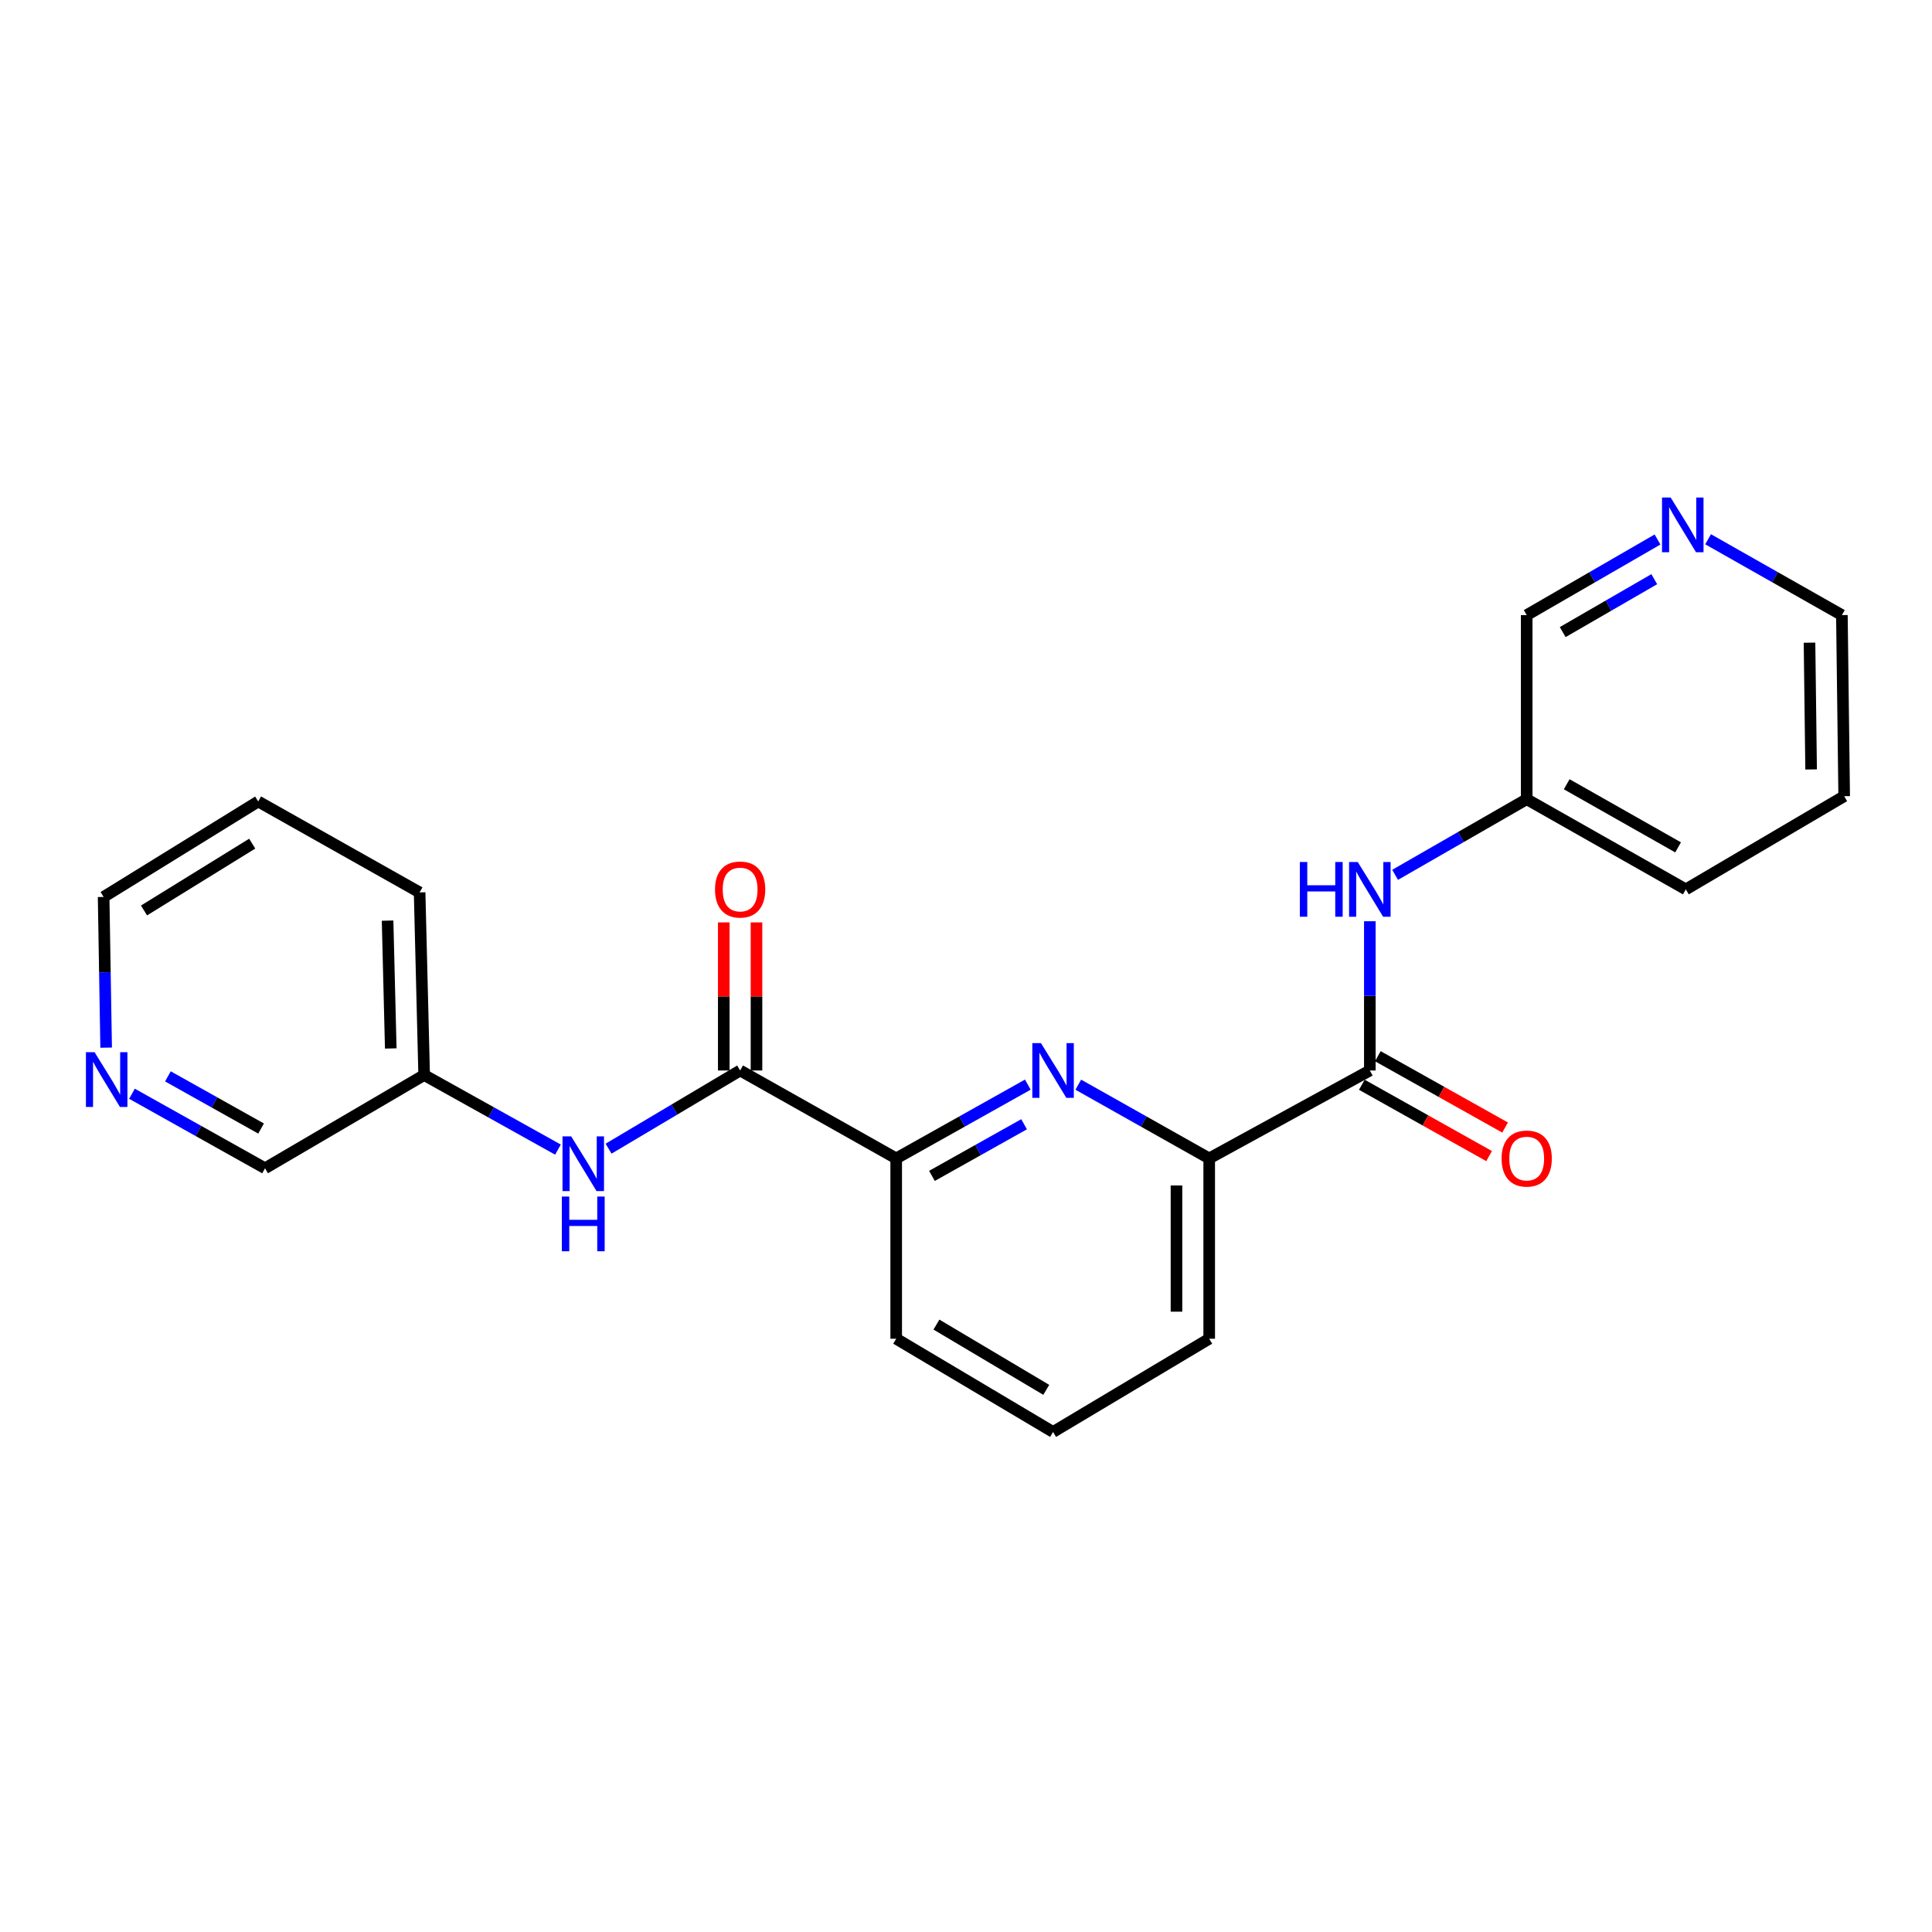 <?xml version='1.0' encoding='iso-8859-1'?>
<svg version='1.1' baseProfile='full'
              xmlns='http://www.w3.org/2000/svg'
                      xmlns:rdkit='http://www.rdkit.org/xml'
                      xmlns:xlink='http://www.w3.org/1999/xlink'
                  xml:space='preserve'
width='1000px' height='1000px' viewBox='0 0 1000 1000'>
<!-- END OF HEADER -->
<rect style='opacity:1.0;fill:#FFFFFF;stroke:none' width='1000' height='1000' x='0' y='0'> </rect>
<path class='bond-2' d='M 531.997,561.405 L 497.934,580.498' style='fill:none;fill-rule:evenodd;stroke:#0000FF;stroke-width:6px;stroke-linecap:butt;stroke-linejoin:miter;stroke-opacity:1' />
<path class='bond-2' d='M 497.934,580.498 L 463.87,599.591' style='fill:none;fill-rule:evenodd;stroke:#000000;stroke-width:6px;stroke-linecap:butt;stroke-linejoin:miter;stroke-opacity:1' />
<path class='bond-2' d='M 530.06,581.909 L 506.216,595.274' style='fill:none;fill-rule:evenodd;stroke:#0000FF;stroke-width:6px;stroke-linecap:butt;stroke-linejoin:miter;stroke-opacity:1' />
<path class='bond-2' d='M 506.216,595.274 L 482.371,608.639' style='fill:none;fill-rule:evenodd;stroke:#000000;stroke-width:6px;stroke-linecap:butt;stroke-linejoin:miter;stroke-opacity:1' />
<path class='bond-3' d='M 558.123,561.435 L 592.003,580.513' style='fill:none;fill-rule:evenodd;stroke:#0000FF;stroke-width:6px;stroke-linecap:butt;stroke-linejoin:miter;stroke-opacity:1' />
<path class='bond-3' d='M 592.003,580.513 L 625.882,599.591' style='fill:none;fill-rule:evenodd;stroke:#000000;stroke-width:6px;stroke-linecap:butt;stroke-linejoin:miter;stroke-opacity:1' />
<path class='bond-0' d='M 709.024,554.081 L 625.882,599.591' style='fill:none;fill-rule:evenodd;stroke:#000000;stroke-width:6px;stroke-linecap:butt;stroke-linejoin:miter;stroke-opacity:1' />
<path class='bond-5' d='M 709.024,554.081 L 709.024,515.459' style='fill:none;fill-rule:evenodd;stroke:#000000;stroke-width:6px;stroke-linecap:butt;stroke-linejoin:miter;stroke-opacity:1' />
<path class='bond-5' d='M 709.024,515.459 L 709.024,476.837' style='fill:none;fill-rule:evenodd;stroke:#0000FF;stroke-width:6px;stroke-linecap:butt;stroke-linejoin:miter;stroke-opacity:1' />
<path class='bond-7' d='M 704.883,561.469 L 737.817,579.929' style='fill:none;fill-rule:evenodd;stroke:#000000;stroke-width:6px;stroke-linecap:butt;stroke-linejoin:miter;stroke-opacity:1' />
<path class='bond-7' d='M 737.817,579.929 L 770.751,598.388' style='fill:none;fill-rule:evenodd;stroke:#FF0000;stroke-width:6px;stroke-linecap:butt;stroke-linejoin:miter;stroke-opacity:1' />
<path class='bond-7' d='M 713.165,546.693 L 746.099,565.153' style='fill:none;fill-rule:evenodd;stroke:#000000;stroke-width:6px;stroke-linecap:butt;stroke-linejoin:miter;stroke-opacity:1' />
<path class='bond-7' d='M 746.099,565.153 L 779.033,583.612' style='fill:none;fill-rule:evenodd;stroke:#FF0000;stroke-width:6px;stroke-linecap:butt;stroke-linejoin:miter;stroke-opacity:1' />
<path class='bond-1' d='M 383.09,554.081 L 463.87,599.591' style='fill:none;fill-rule:evenodd;stroke:#000000;stroke-width:6px;stroke-linecap:butt;stroke-linejoin:miter;stroke-opacity:1' />
<path class='bond-4' d='M 383.09,554.081 L 349.044,574.317' style='fill:none;fill-rule:evenodd;stroke:#000000;stroke-width:6px;stroke-linecap:butt;stroke-linejoin:miter;stroke-opacity:1' />
<path class='bond-4' d='M 349.044,574.317 L 314.997,594.552' style='fill:none;fill-rule:evenodd;stroke:#0000FF;stroke-width:6px;stroke-linecap:butt;stroke-linejoin:miter;stroke-opacity:1' />
<path class='bond-6' d='M 391.56,554.081 L 391.56,515.759' style='fill:none;fill-rule:evenodd;stroke:#000000;stroke-width:6px;stroke-linecap:butt;stroke-linejoin:miter;stroke-opacity:1' />
<path class='bond-6' d='M 391.56,515.759 L 391.56,477.437' style='fill:none;fill-rule:evenodd;stroke:#FF0000;stroke-width:6px;stroke-linecap:butt;stroke-linejoin:miter;stroke-opacity:1' />
<path class='bond-6' d='M 374.621,554.081 L 374.621,515.759' style='fill:none;fill-rule:evenodd;stroke:#000000;stroke-width:6px;stroke-linecap:butt;stroke-linejoin:miter;stroke-opacity:1' />
<path class='bond-6' d='M 374.621,515.759 L 374.621,477.437' style='fill:none;fill-rule:evenodd;stroke:#FF0000;stroke-width:6px;stroke-linecap:butt;stroke-linejoin:miter;stroke-opacity:1' />
<path class='bond-13' d='M 463.87,599.591 L 463.87,692.925' style='fill:none;fill-rule:evenodd;stroke:#000000;stroke-width:6px;stroke-linecap:butt;stroke-linejoin:miter;stroke-opacity:1' />
<path class='bond-12' d='M 625.882,599.591 L 625.882,692.925' style='fill:none;fill-rule:evenodd;stroke:#000000;stroke-width:6px;stroke-linecap:butt;stroke-linejoin:miter;stroke-opacity:1' />
<path class='bond-12' d='M 608.943,613.591 L 608.943,678.924' style='fill:none;fill-rule:evenodd;stroke:#000000;stroke-width:6px;stroke-linecap:butt;stroke-linejoin:miter;stroke-opacity:1' />
<path class='bond-10' d='M 288.799,595.038 L 254.172,575.736' style='fill:none;fill-rule:evenodd;stroke:#0000FF;stroke-width:6px;stroke-linecap:butt;stroke-linejoin:miter;stroke-opacity:1' />
<path class='bond-10' d='M 254.172,575.736 L 219.544,556.434' style='fill:none;fill-rule:evenodd;stroke:#000000;stroke-width:6px;stroke-linecap:butt;stroke-linejoin:miter;stroke-opacity:1' />
<path class='bond-11' d='M 722.106,452.815 L 756.162,433.241' style='fill:none;fill-rule:evenodd;stroke:#0000FF;stroke-width:6px;stroke-linecap:butt;stroke-linejoin:miter;stroke-opacity:1' />
<path class='bond-11' d='M 756.162,433.241 L 790.219,413.667' style='fill:none;fill-rule:evenodd;stroke:#000000;stroke-width:6px;stroke-linecap:butt;stroke-linejoin:miter;stroke-opacity:1' />
<path class='bond-8' d='M 68.306,566.117 L 102.744,585.404' style='fill:none;fill-rule:evenodd;stroke:#0000FF;stroke-width:6px;stroke-linecap:butt;stroke-linejoin:miter;stroke-opacity:1' />
<path class='bond-8' d='M 102.744,585.404 L 137.183,604.691' style='fill:none;fill-rule:evenodd;stroke:#000000;stroke-width:6px;stroke-linecap:butt;stroke-linejoin:miter;stroke-opacity:1' />
<path class='bond-8' d='M 86.914,557.124 L 111.021,570.625' style='fill:none;fill-rule:evenodd;stroke:#0000FF;stroke-width:6px;stroke-linecap:butt;stroke-linejoin:miter;stroke-opacity:1' />
<path class='bond-8' d='M 111.021,570.625 L 135.128,584.126' style='fill:none;fill-rule:evenodd;stroke:#000000;stroke-width:6px;stroke-linecap:butt;stroke-linejoin:miter;stroke-opacity:1' />
<path class='bond-24' d='M 54.941,542.263 L 54.289,503.26' style='fill:none;fill-rule:evenodd;stroke:#0000FF;stroke-width:6px;stroke-linecap:butt;stroke-linejoin:miter;stroke-opacity:1' />
<path class='bond-24' d='M 54.289,503.26 L 53.636,464.258' style='fill:none;fill-rule:evenodd;stroke:#000000;stroke-width:6px;stroke-linecap:butt;stroke-linejoin:miter;stroke-opacity:1' />
<path class='bond-9' d='M 857.926,279.245 L 824.072,298.81' style='fill:none;fill-rule:evenodd;stroke:#0000FF;stroke-width:6px;stroke-linecap:butt;stroke-linejoin:miter;stroke-opacity:1' />
<path class='bond-9' d='M 824.072,298.81 L 790.219,318.375' style='fill:none;fill-rule:evenodd;stroke:#000000;stroke-width:6px;stroke-linecap:butt;stroke-linejoin:miter;stroke-opacity:1' />
<path class='bond-9' d='M 856.246,299.78 L 832.548,313.476' style='fill:none;fill-rule:evenodd;stroke:#0000FF;stroke-width:6px;stroke-linecap:butt;stroke-linejoin:miter;stroke-opacity:1' />
<path class='bond-9' d='M 832.548,313.476 L 808.851,327.172' style='fill:none;fill-rule:evenodd;stroke:#000000;stroke-width:6px;stroke-linecap:butt;stroke-linejoin:miter;stroke-opacity:1' />
<path class='bond-25' d='M 884.105,279.119 L 918.733,298.747' style='fill:none;fill-rule:evenodd;stroke:#0000FF;stroke-width:6px;stroke-linecap:butt;stroke-linejoin:miter;stroke-opacity:1' />
<path class='bond-25' d='M 918.733,298.747 L 953.36,318.375' style='fill:none;fill-rule:evenodd;stroke:#000000;stroke-width:6px;stroke-linecap:butt;stroke-linejoin:miter;stroke-opacity:1' />
<path class='bond-14' d='M 219.544,556.434 L 137.183,604.691' style='fill:none;fill-rule:evenodd;stroke:#000000;stroke-width:6px;stroke-linecap:butt;stroke-linejoin:miter;stroke-opacity:1' />
<path class='bond-19' d='M 219.544,556.434 L 217.192,461.914' style='fill:none;fill-rule:evenodd;stroke:#000000;stroke-width:6px;stroke-linecap:butt;stroke-linejoin:miter;stroke-opacity:1' />
<path class='bond-19' d='M 202.258,542.678 L 200.611,476.514' style='fill:none;fill-rule:evenodd;stroke:#000000;stroke-width:6px;stroke-linecap:butt;stroke-linejoin:miter;stroke-opacity:1' />
<path class='bond-15' d='M 790.219,413.667 L 790.219,318.375' style='fill:none;fill-rule:evenodd;stroke:#000000;stroke-width:6px;stroke-linecap:butt;stroke-linejoin:miter;stroke-opacity:1' />
<path class='bond-20' d='M 790.219,413.667 L 872.58,460.333' style='fill:none;fill-rule:evenodd;stroke:#000000;stroke-width:6px;stroke-linecap:butt;stroke-linejoin:miter;stroke-opacity:1' />
<path class='bond-20' d='M 810.923,405.929 L 868.576,438.596' style='fill:none;fill-rule:evenodd;stroke:#000000;stroke-width:6px;stroke-linecap:butt;stroke-linejoin:miter;stroke-opacity:1' />
<path class='bond-23' d='M 625.882,692.925 L 545.064,741.182' style='fill:none;fill-rule:evenodd;stroke:#000000;stroke-width:6px;stroke-linecap:butt;stroke-linejoin:miter;stroke-opacity:1' />
<path class='bond-16' d='M 463.87,692.925 L 545.064,741.182' style='fill:none;fill-rule:evenodd;stroke:#000000;stroke-width:6px;stroke-linecap:butt;stroke-linejoin:miter;stroke-opacity:1' />
<path class='bond-16' d='M 484.704,685.602 L 541.54,719.382' style='fill:none;fill-rule:evenodd;stroke:#000000;stroke-width:6px;stroke-linecap:butt;stroke-linejoin:miter;stroke-opacity:1' />
<path class='bond-17' d='M 53.636,464.258 L 133.645,414.843' style='fill:none;fill-rule:evenodd;stroke:#000000;stroke-width:6px;stroke-linecap:butt;stroke-linejoin:miter;stroke-opacity:1' />
<path class='bond-17' d='M 74.539,471.257 L 130.544,436.667' style='fill:none;fill-rule:evenodd;stroke:#000000;stroke-width:6px;stroke-linecap:butt;stroke-linejoin:miter;stroke-opacity:1' />
<path class='bond-18' d='M 953.36,318.375 L 954.545,412.104' style='fill:none;fill-rule:evenodd;stroke:#000000;stroke-width:6px;stroke-linecap:butt;stroke-linejoin:miter;stroke-opacity:1' />
<path class='bond-18' d='M 936.6,332.649 L 937.43,398.259' style='fill:none;fill-rule:evenodd;stroke:#000000;stroke-width:6px;stroke-linecap:butt;stroke-linejoin:miter;stroke-opacity:1' />
<path class='bond-21' d='M 217.192,461.914 L 133.645,414.843' style='fill:none;fill-rule:evenodd;stroke:#000000;stroke-width:6px;stroke-linecap:butt;stroke-linejoin:miter;stroke-opacity:1' />
<path class='bond-22' d='M 872.58,460.333 L 954.545,412.104' style='fill:none;fill-rule:evenodd;stroke:#000000;stroke-width:6px;stroke-linecap:butt;stroke-linejoin:miter;stroke-opacity:1' />
<path  class='atom-0' d='M 538.804 539.921
L 548.084 554.921
Q 549.004 556.401, 550.484 559.081
Q 551.964 561.761, 552.044 561.921
L 552.044 539.921
L 555.804 539.921
L 555.804 568.241
L 551.924 568.241
L 541.964 551.841
Q 540.804 549.921, 539.564 547.721
Q 538.364 545.521, 538.004 544.841
L 538.004 568.241
L 534.324 568.241
L 534.324 539.921
L 538.804 539.921
' fill='#0000FF'/>
<path  class='atom-5' d='M 295.636 588.179
L 304.916 603.179
Q 305.836 604.659, 307.316 607.339
Q 308.796 610.019, 308.876 610.179
L 308.876 588.179
L 312.636 588.179
L 312.636 616.499
L 308.756 616.499
L 298.796 600.099
Q 297.636 598.179, 296.396 595.979
Q 295.196 593.779, 294.836 593.099
L 294.836 616.499
L 291.156 616.499
L 291.156 588.179
L 295.636 588.179
' fill='#0000FF'/>
<path  class='atom-5' d='M 290.816 619.331
L 294.656 619.331
L 294.656 631.371
L 309.136 631.371
L 309.136 619.331
L 312.976 619.331
L 312.976 647.651
L 309.136 647.651
L 309.136 634.571
L 294.656 634.571
L 294.656 647.651
L 290.816 647.651
L 290.816 619.331
' fill='#0000FF'/>
<path  class='atom-6' d='M 672.804 446.173
L 676.644 446.173
L 676.644 458.213
L 691.124 458.213
L 691.124 446.173
L 694.964 446.173
L 694.964 474.493
L 691.124 474.493
L 691.124 461.413
L 676.644 461.413
L 676.644 474.493
L 672.804 474.493
L 672.804 446.173
' fill='#0000FF'/>
<path  class='atom-6' d='M 702.764 446.173
L 712.044 461.173
Q 712.964 462.653, 714.444 465.333
Q 715.924 468.013, 716.004 468.173
L 716.004 446.173
L 719.764 446.173
L 719.764 474.493
L 715.884 474.493
L 705.924 458.093
Q 704.764 456.173, 703.524 453.973
Q 702.324 451.773, 701.964 451.093
L 701.964 474.493
L 698.284 474.493
L 698.284 446.173
L 702.764 446.173
' fill='#0000FF'/>
<path  class='atom-7' d='M 370.09 460.413
Q 370.09 453.613, 373.45 449.813
Q 376.81 446.013, 383.09 446.013
Q 389.37 446.013, 392.73 449.813
Q 396.09 453.613, 396.09 460.413
Q 396.09 467.293, 392.69 471.213
Q 389.29 475.093, 383.09 475.093
Q 376.85 475.093, 373.45 471.213
Q 370.09 467.333, 370.09 460.413
M 383.09 471.893
Q 387.41 471.893, 389.73 469.013
Q 392.09 466.093, 392.09 460.413
Q 392.09 454.853, 389.73 452.053
Q 387.41 449.213, 383.09 449.213
Q 378.77 449.213, 376.41 452.013
Q 374.09 454.813, 374.09 460.413
Q 374.09 466.133, 376.41 469.013
Q 378.77 471.893, 383.09 471.893
' fill='#FF0000'/>
<path  class='atom-8' d='M 777.219 599.671
Q 777.219 592.871, 780.579 589.071
Q 783.939 585.271, 790.219 585.271
Q 796.499 585.271, 799.859 589.071
Q 803.219 592.871, 803.219 599.671
Q 803.219 606.551, 799.819 610.471
Q 796.419 614.351, 790.219 614.351
Q 783.979 614.351, 780.579 610.471
Q 777.219 606.591, 777.219 599.671
M 790.219 611.151
Q 794.539 611.151, 796.859 608.271
Q 799.219 605.351, 799.219 599.671
Q 799.219 594.111, 796.859 591.311
Q 794.539 588.471, 790.219 588.471
Q 785.899 588.471, 783.539 591.271
Q 781.219 594.071, 781.219 599.671
Q 781.219 605.391, 783.539 608.271
Q 785.899 611.151, 790.219 611.151
' fill='#FF0000'/>
<path  class='atom-9' d='M 48.957 544.627
L 58.237 559.627
Q 59.157 561.107, 60.637 563.787
Q 62.117 566.467, 62.197 566.627
L 62.197 544.627
L 65.957 544.627
L 65.957 572.947
L 62.077 572.947
L 52.117 556.547
Q 50.957 554.627, 49.717 552.427
Q 48.517 550.227, 48.157 549.547
L 48.157 572.947
L 44.477 572.947
L 44.477 544.627
L 48.957 544.627
' fill='#0000FF'/>
<path  class='atom-10' d='M 864.739 257.53
L 874.019 272.53
Q 874.939 274.01, 876.419 276.69
Q 877.899 279.37, 877.979 279.53
L 877.979 257.53
L 881.739 257.53
L 881.739 285.85
L 877.859 285.85
L 867.899 269.45
Q 866.739 267.53, 865.499 265.33
Q 864.299 263.13, 863.939 262.45
L 863.939 285.85
L 860.259 285.85
L 860.259 257.53
L 864.739 257.53
' fill='#0000FF'/>
</svg>
